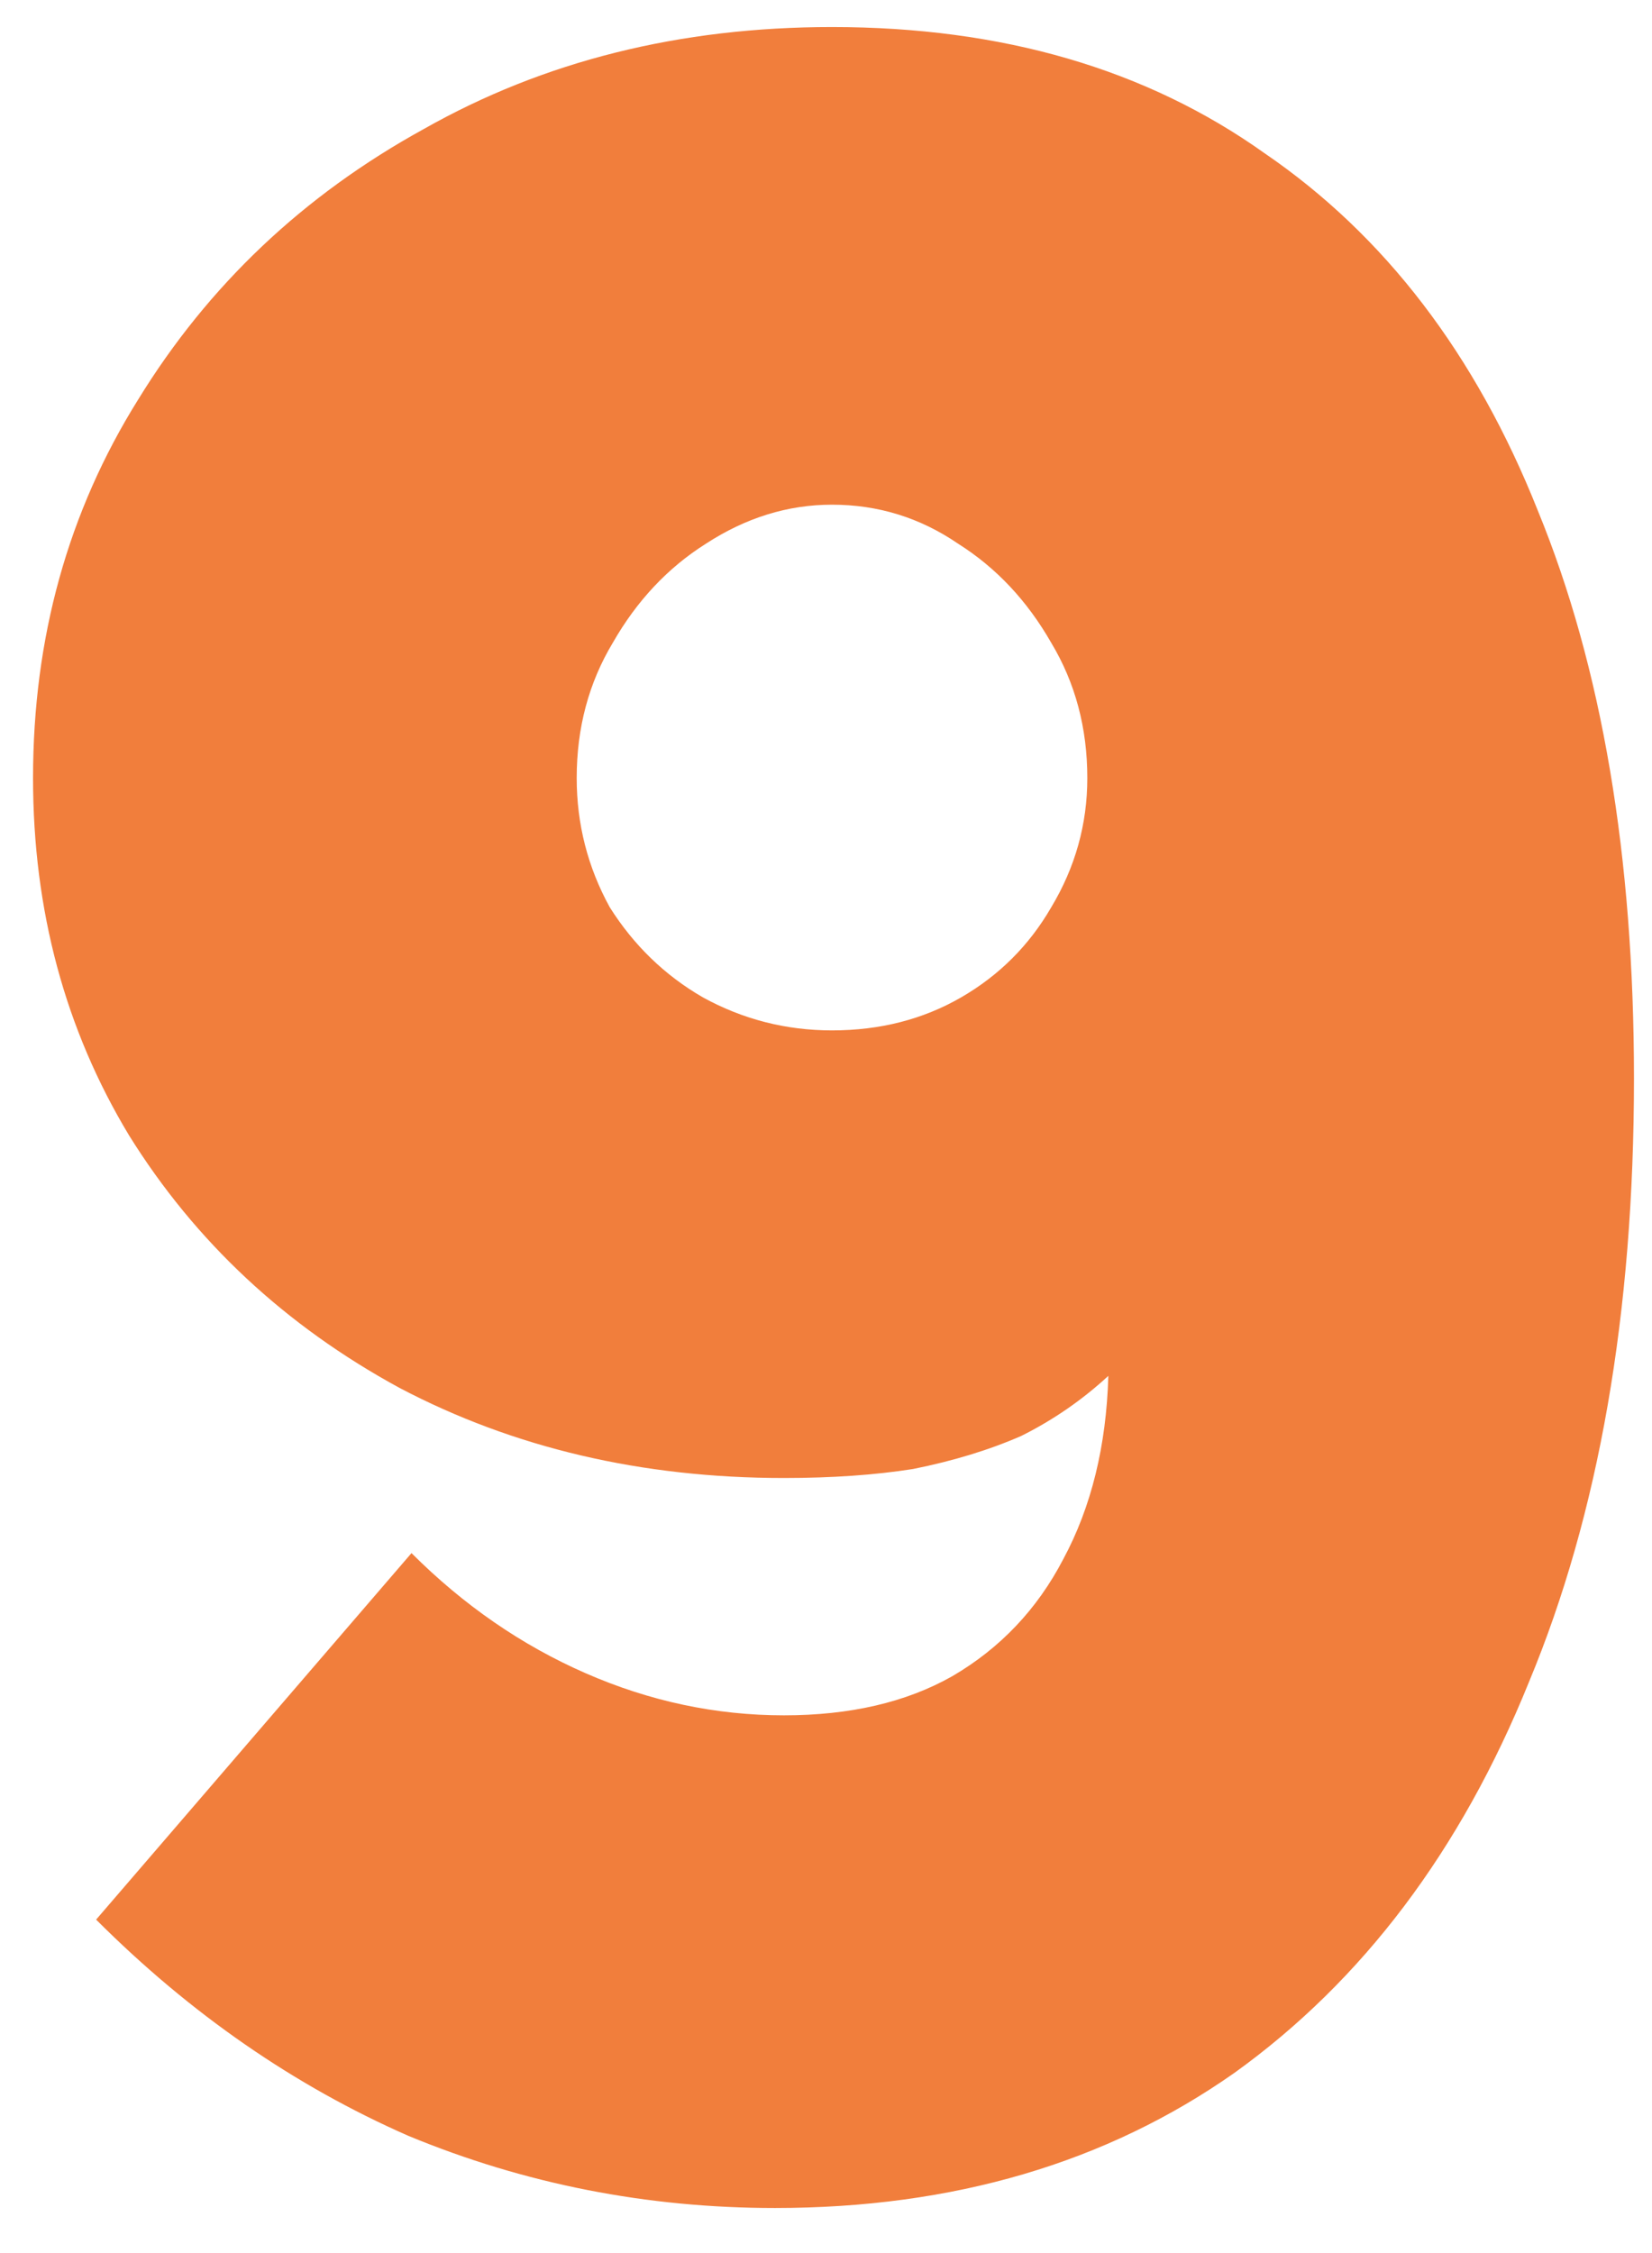 <?xml version="1.0" encoding="UTF-8"?> <svg xmlns="http://www.w3.org/2000/svg" width="22" height="30" viewBox="0 0 22 30" fill="none"> <path d="M0.44 10.36C0.44 12.12 0.867 13.707 1.72 15.12C2.6 16.533 3.8 17.653 5.32 18.48C6.84 19.28 8.547 19.68 10.44 19.68C11.08 19.68 11.653 19.64 12.16 19.56C12.693 19.453 13.173 19.307 13.6 19.12C14.027 18.907 14.413 18.64 14.76 18.32C14.733 19.253 14.533 20.067 14.16 20.76C13.813 21.427 13.32 21.947 12.68 22.32C12.067 22.667 11.32 22.84 10.44 22.84C9.533 22.84 8.653 22.653 7.8 22.28C6.947 21.907 6.173 21.373 5.48 20.68L1.28 25.56C2.533 26.813 3.92 27.773 5.44 28.44C6.987 29.08 8.613 29.4 10.32 29.4C12.693 29.4 14.733 28.8 16.44 27.6C18.147 26.373 19.453 24.64 20.36 22.4C21.293 20.16 21.76 17.48 21.76 14.36C21.76 11.4 21.333 8.88 20.48 6.8C19.653 4.72 18.44 3.133 16.84 2.04C15.267 0.92 13.347 0.36 11.08 0.36C9.053 0.36 7.24 0.813 5.64 1.72C4.04 2.6 2.773 3.8 1.84 5.32C0.907 6.813 0.44 8.493 0.44 10.36ZM11.08 6.72C11.693 6.72 12.253 6.893 12.76 7.24C13.267 7.56 13.68 8 14 8.56C14.32 9.093 14.48 9.693 14.48 10.36C14.48 10.973 14.32 11.547 14 12.08C13.707 12.587 13.307 12.987 12.8 13.28C12.293 13.573 11.72 13.72 11.08 13.72C10.467 13.72 9.893 13.573 9.36 13.28C8.853 12.987 8.44 12.587 8.12 12.08C7.827 11.547 7.68 10.973 7.68 10.36C7.68 9.693 7.84 9.093 8.16 8.56C8.48 8 8.893 7.56 9.4 7.24C9.933 6.893 10.493 6.72 11.08 6.72Z" fill="#F17E3C"></path> </svg> 